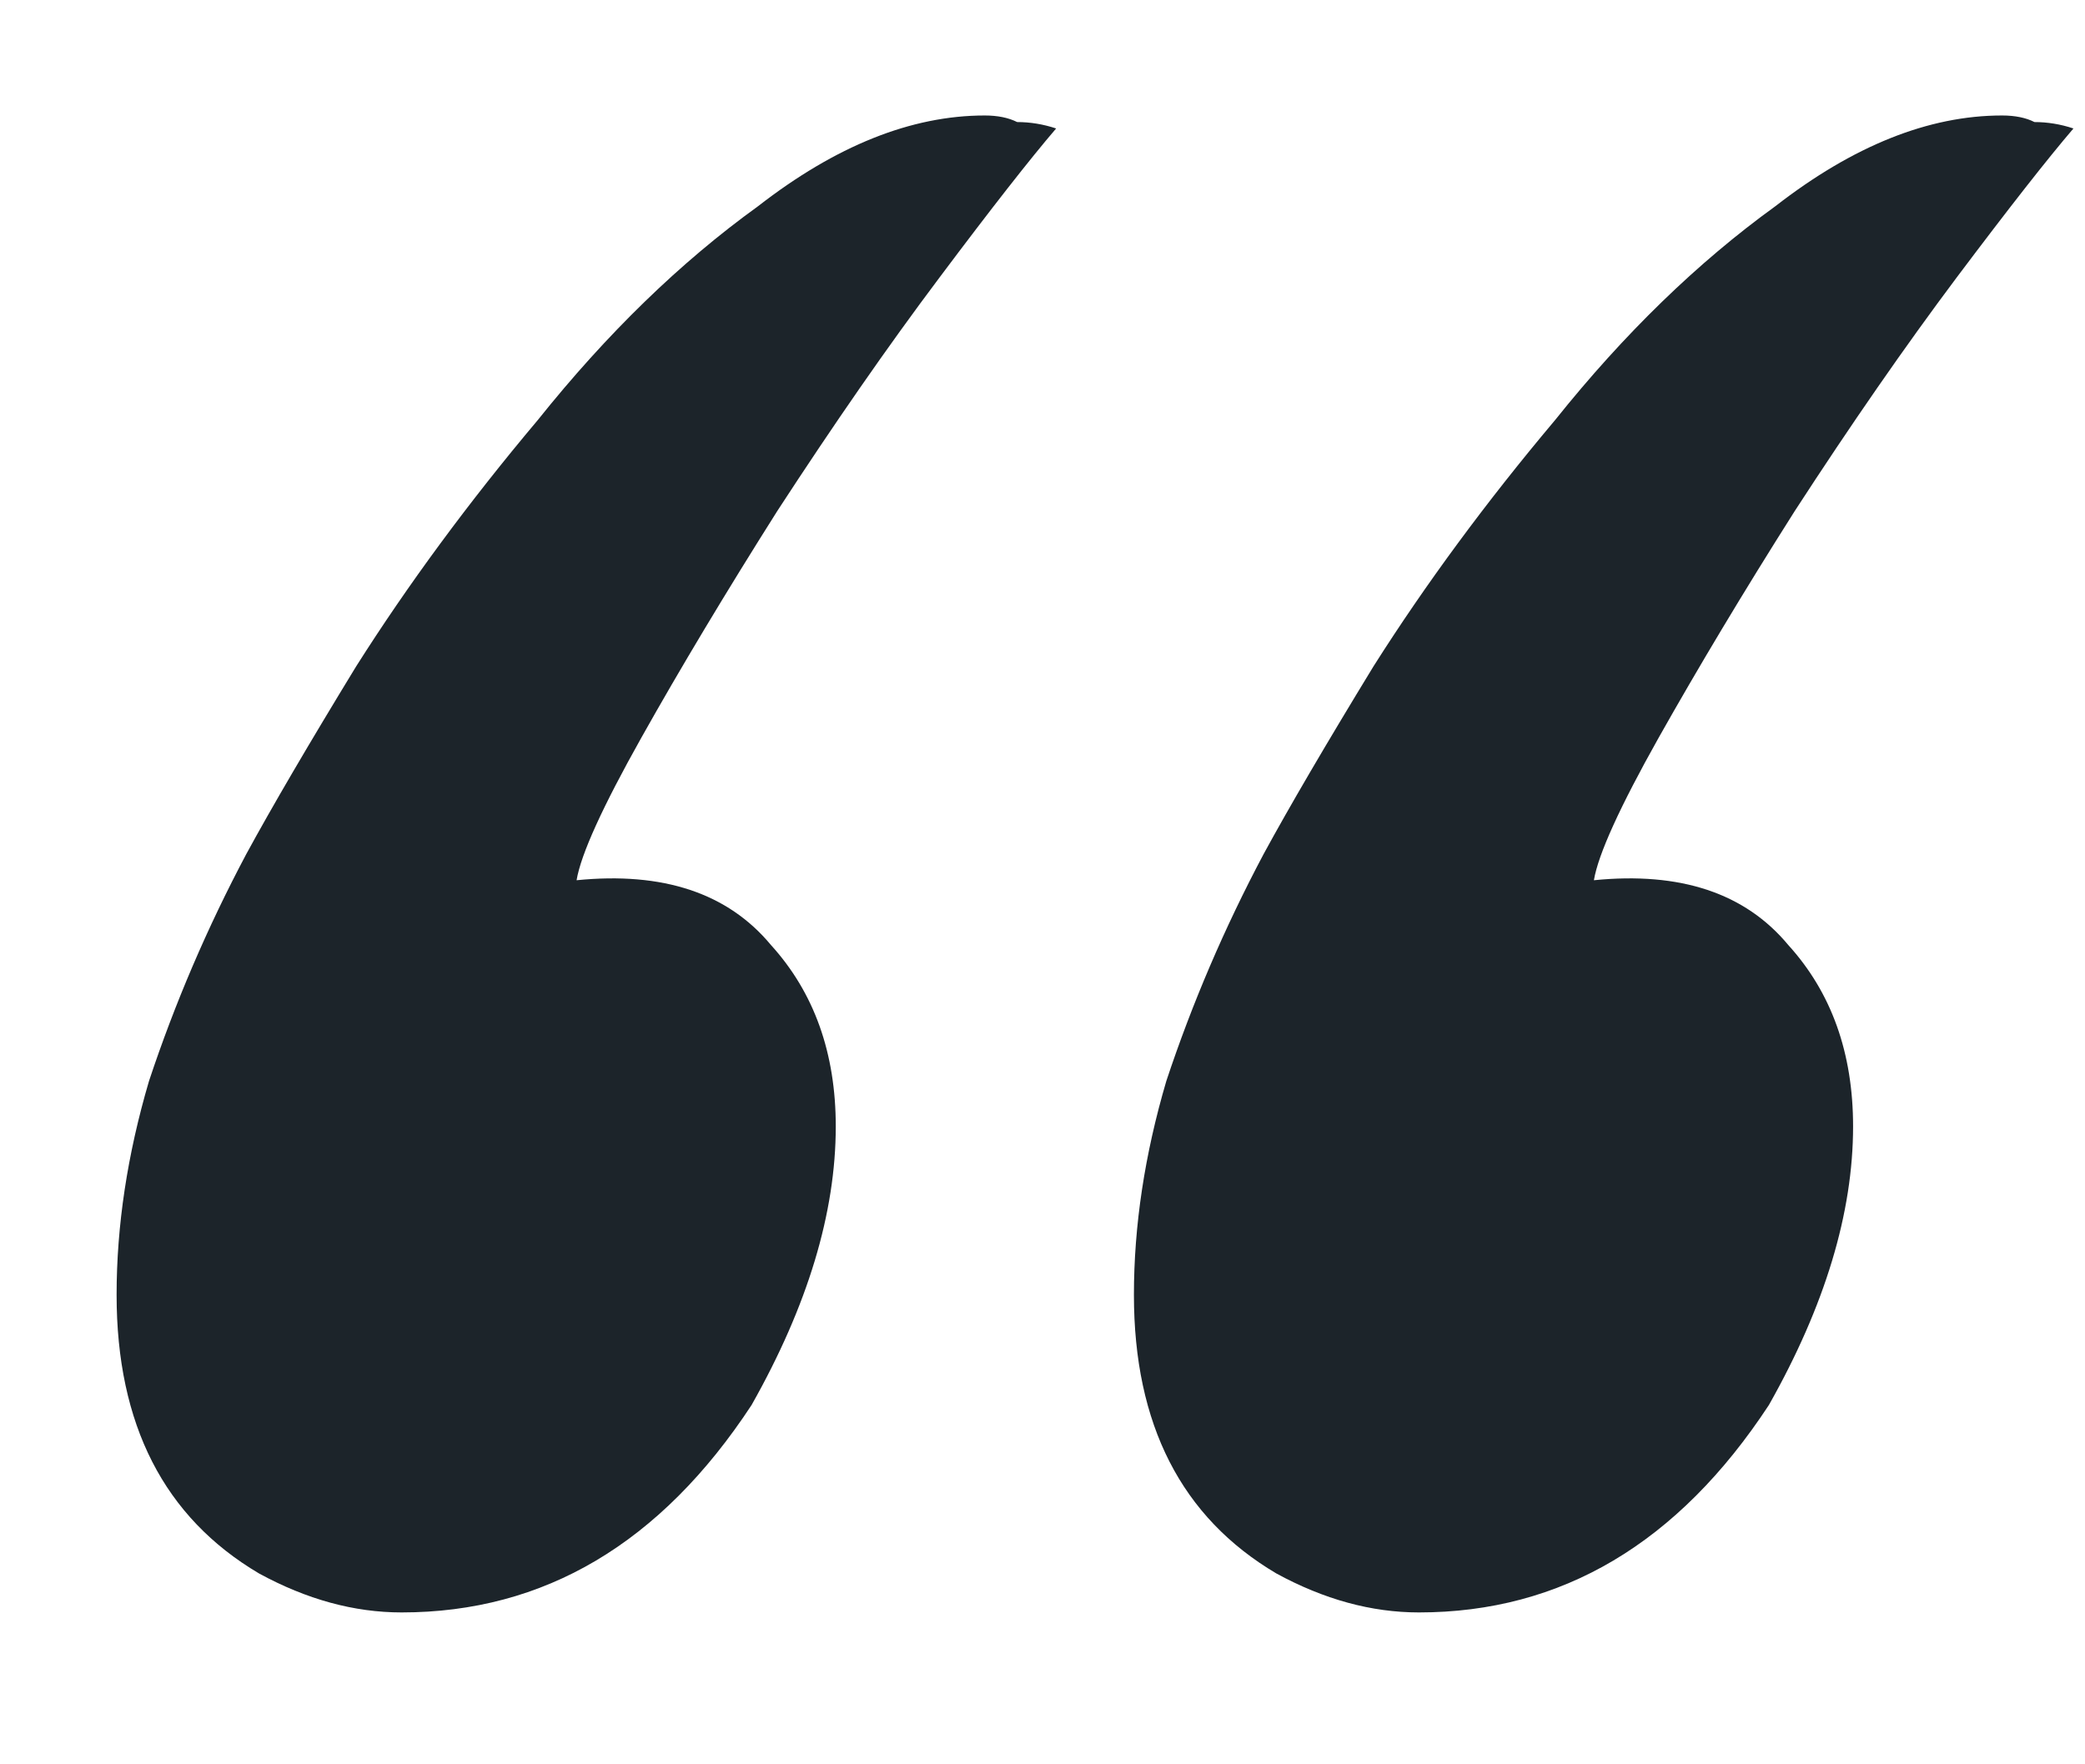 <?xml version="1.0" encoding="UTF-8"?> <svg xmlns="http://www.w3.org/2000/svg" width="13" height="11" viewBox="0 0 13 11" fill="none"><path d="M7.958 9.81C7.366 9.46 7.07 8.881 7.07 8.073C7.07 7.642 7.137 7.198 7.272 6.74C7.433 6.255 7.635 5.784 7.878 5.326C8.039 5.03 8.268 4.639 8.564 4.154C8.888 3.643 9.265 3.131 9.696 2.619C10.127 2.08 10.585 1.636 11.069 1.286C11.554 0.909 12.025 0.72 12.483 0.72C12.564 0.72 12.632 0.734 12.685 0.761C12.766 0.761 12.847 0.774 12.928 0.801C12.766 0.99 12.524 1.299 12.2 1.73C11.877 2.161 11.541 2.646 11.191 3.185C10.867 3.696 10.585 4.168 10.342 4.599C10.1 5.03 9.965 5.326 9.938 5.488C10.477 5.434 10.881 5.568 11.15 5.892C11.419 6.188 11.554 6.565 11.554 7.023C11.554 7.561 11.379 8.141 11.029 8.76C10.463 9.622 9.736 10.053 8.847 10.053C8.551 10.053 8.255 9.972 7.958 9.81ZM1.615 9.81C1.023 9.46 0.727 8.881 0.727 8.073C0.727 7.642 0.794 7.198 0.929 6.74C1.09 6.255 1.292 5.784 1.535 5.326C1.696 5.03 1.925 4.639 2.221 4.154C2.545 3.643 2.922 3.131 3.353 2.619C3.784 2.08 4.241 1.636 4.726 1.286C5.211 0.909 5.682 0.72 6.14 0.72C6.221 0.72 6.288 0.734 6.342 0.761C6.423 0.761 6.504 0.774 6.585 0.801C6.423 0.99 6.181 1.299 5.858 1.73C5.534 2.161 5.198 2.646 4.847 3.185C4.524 3.696 4.241 4.168 3.999 4.599C3.757 5.03 3.622 5.326 3.595 5.488C4.134 5.434 4.538 5.568 4.807 5.892C5.076 6.188 5.211 6.565 5.211 7.023C5.211 7.561 5.036 8.141 4.686 8.76C4.12 9.622 3.393 10.053 2.504 10.053C2.208 10.053 1.912 9.972 1.615 9.81Z" fill="#1C242A"></path></svg> 